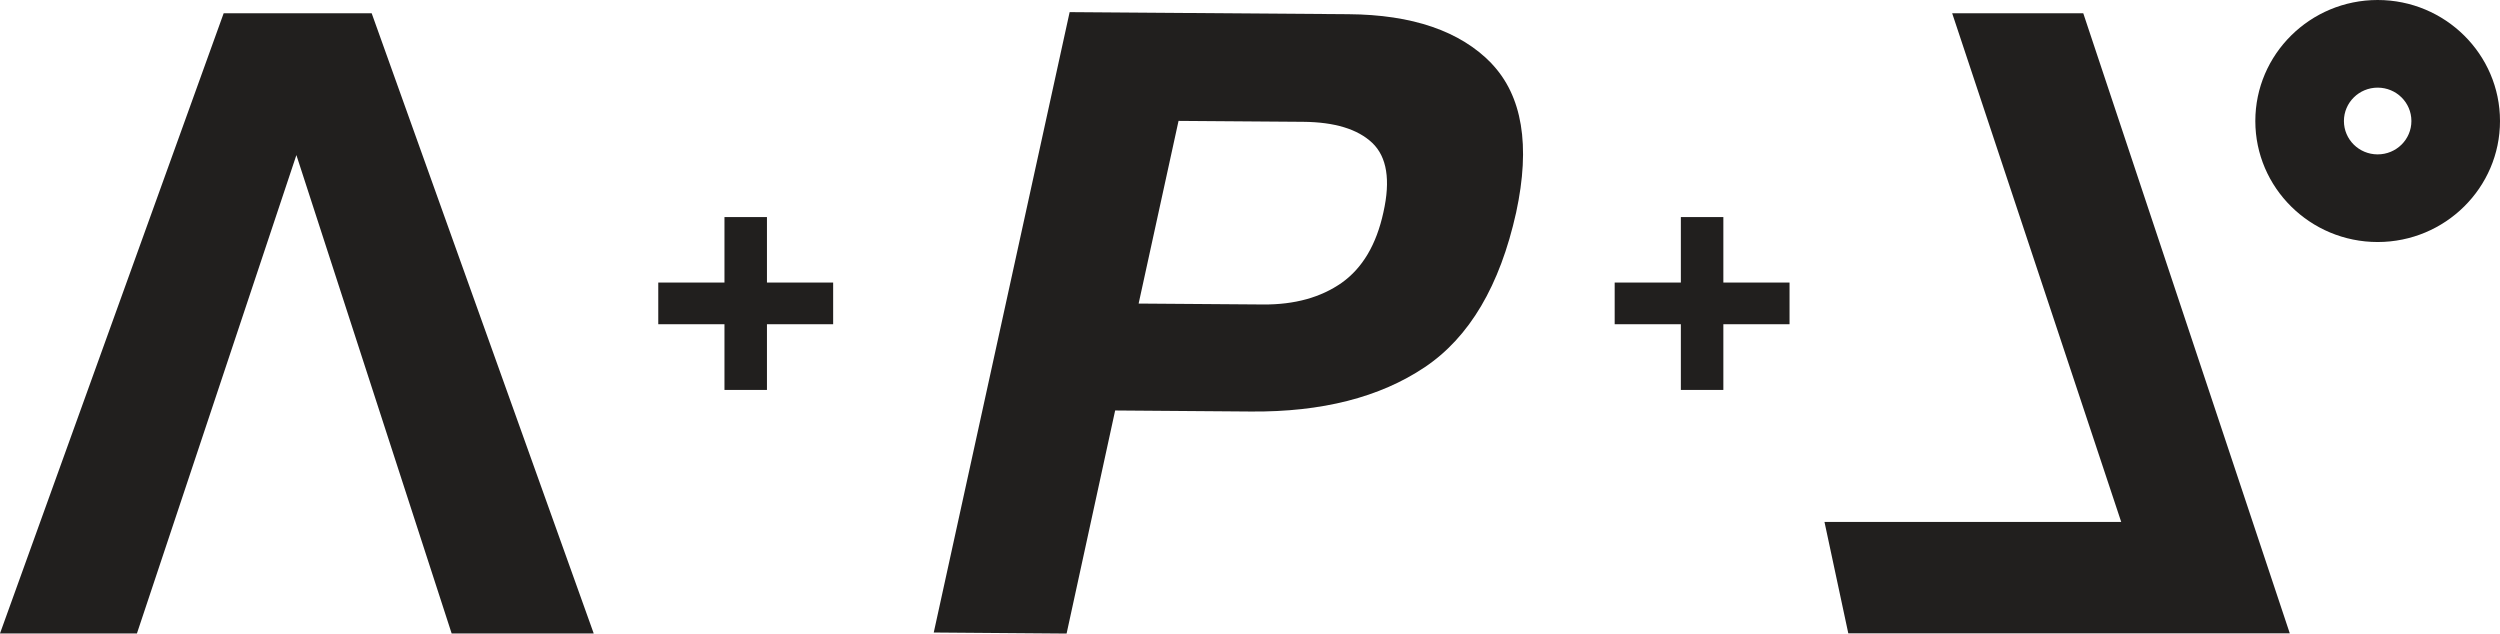 <svg xmlns="http://www.w3.org/2000/svg" fill="none" viewBox="0 0 146 37" height="37" width="146">
<g clip-path="url(#clip0_90_1125)">
<path fill="#211F1E" d="M0 36.993L13.062 0.775H21.706L34.673 36.993H26.376L17.309 9.056L7.997 36.993H0Z"></path>
<path fill="#211F1E" d="M121.663 0.775L133.723 36.986H107.94L106.549 30.479H123.878L114.007 0.775H121.656H121.663Z"></path>
<path fill="#211F1E" d="M44.79 18.935V22.772H42.309V18.935H38.443V16.501H42.309V12.677H44.79V16.501H48.656V18.935H44.79Z"></path>
<path fill="#211F1E" d="M100.644 18.935V22.772H98.162V18.935H94.297V16.501H98.162V12.677H100.644V16.501H104.509V18.935H100.644Z"></path>
<path fill="#211F1E" d="M138.855 14.134C134.915 14.134 131.711 10.964 131.711 7.067C131.711 3.169 134.915 0 138.855 0C142.796 0 146 3.169 146 7.067C146 10.964 142.796 14.134 138.855 14.134ZM138.855 5.118C137.772 5.118 136.885 5.988 136.885 7.067C136.885 8.146 137.765 9.016 138.855 9.016C139.946 9.016 140.826 8.146 140.826 7.067C140.826 5.988 139.946 5.118 138.855 5.118Z"></path>
<path fill="#211F1E" d="M87.098 3.702C88.904 5.59 89.388 8.49 88.543 12.408C87.595 16.683 85.816 19.697 83.198 21.45C80.58 23.203 77.199 24.067 73.061 24.033L65.125 23.972L62.289 37L54.531 36.939L62.467 0.708L78.74 0.829C82.489 0.856 85.277 1.814 87.105 3.702H87.098ZM76.101 7.114L68.827 7.06L66.496 17.728L73.77 17.782C75.61 17.795 77.138 17.37 78.358 16.514C79.571 15.651 80.383 14.282 80.792 12.394C81.214 10.513 80.996 9.164 80.144 8.348C79.292 7.539 77.942 7.128 76.101 7.114Z"></path>
</g>
<defs>
<clipPath id="clip0_90_1125">
<rect fill="white" height="37" width="146"></rect>
</clipPath>
</defs>
</svg>
